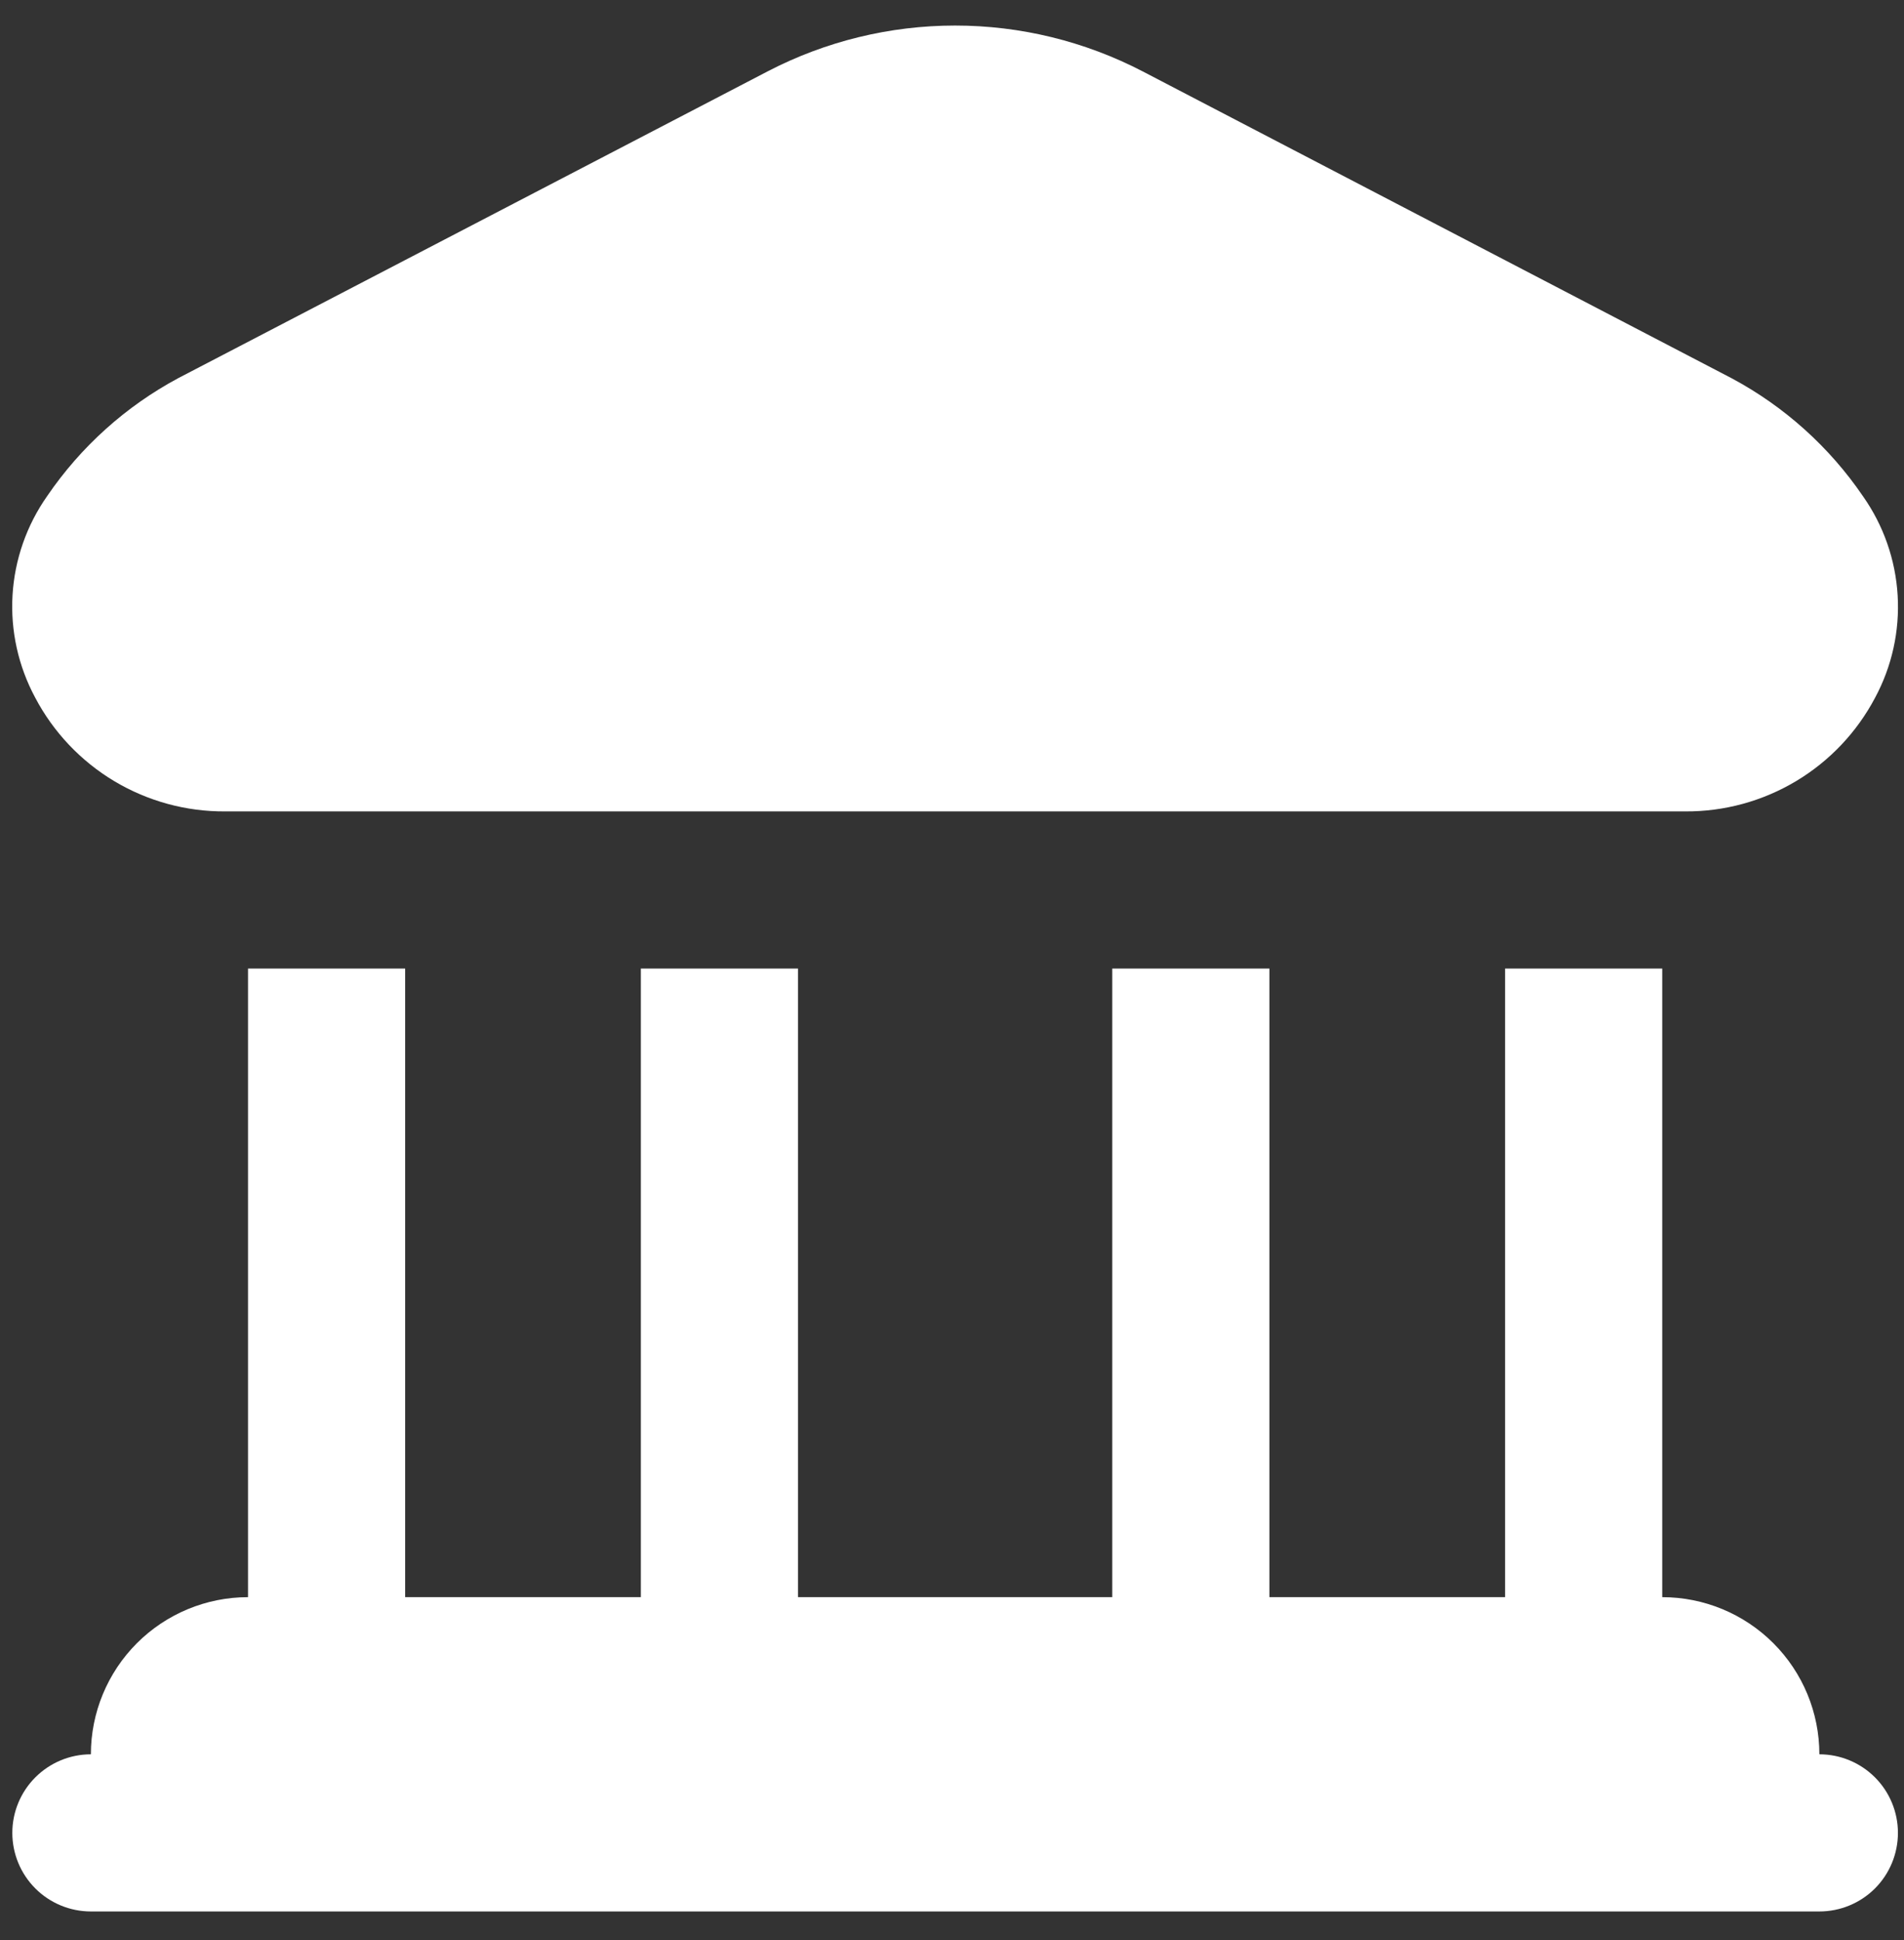 <svg width="53" height="54" viewBox="0 0 53 54" fill="none" xmlns="http://www.w3.org/2000/svg">
<rect x="0" y="0" width="53" height="54" fill="#333333" stroke="none"/>
<g clip-path="url(#clip0_1771_1122)">
<path d="M0.98 19.418C0.509 18.543 0.29 17.555 0.349 16.564C0.408 15.573 0.743 14.617 1.314 13.806C2.249 12.435 3.5 11.309 4.962 10.525L21.367 1.987C22.979 1.149 24.77 0.711 26.587 0.711C28.405 0.711 30.195 1.149 31.808 1.987L48.21 10.532C49.672 11.316 50.924 12.441 51.858 13.812C52.43 14.624 52.764 15.579 52.823 16.571C52.882 17.562 52.664 18.55 52.193 19.424C51.685 20.384 50.925 21.186 49.993 21.743C49.061 22.3 47.995 22.591 46.909 22.584H6.266C5.179 22.591 4.112 22.299 3.179 21.741C2.247 21.182 1.486 20.379 0.98 19.418ZM50.644 48.828C50.644 47.668 50.184 46.556 49.363 45.735C48.543 44.915 47.43 44.454 46.27 44.454V26.958H41.896V44.454H35.335V26.958H30.961V44.454H22.213V26.958H17.839V44.454H11.278V26.958H6.904V44.454C5.744 44.454 4.632 44.915 3.811 45.735C2.991 46.556 2.53 47.668 2.53 48.828C1.95 48.828 1.394 49.059 0.984 49.469C0.574 49.879 0.343 50.435 0.343 51.015C0.343 51.595 0.574 52.152 0.984 52.562C1.394 52.972 1.95 53.202 2.53 53.202H50.644C51.224 53.202 51.781 52.972 52.191 52.562C52.601 52.152 52.831 51.595 52.831 51.015C52.831 50.435 52.601 49.879 52.191 49.469C51.781 49.059 51.224 48.828 50.644 48.828Z" fill="white"/>
</g>
<defs>
<clipPath id="clip0_1771_1122">
<rect width="52.488" height="52.488" fill="white" transform="translate(0.344 0.719)"/>
</clipPath>
</defs>
</svg>
